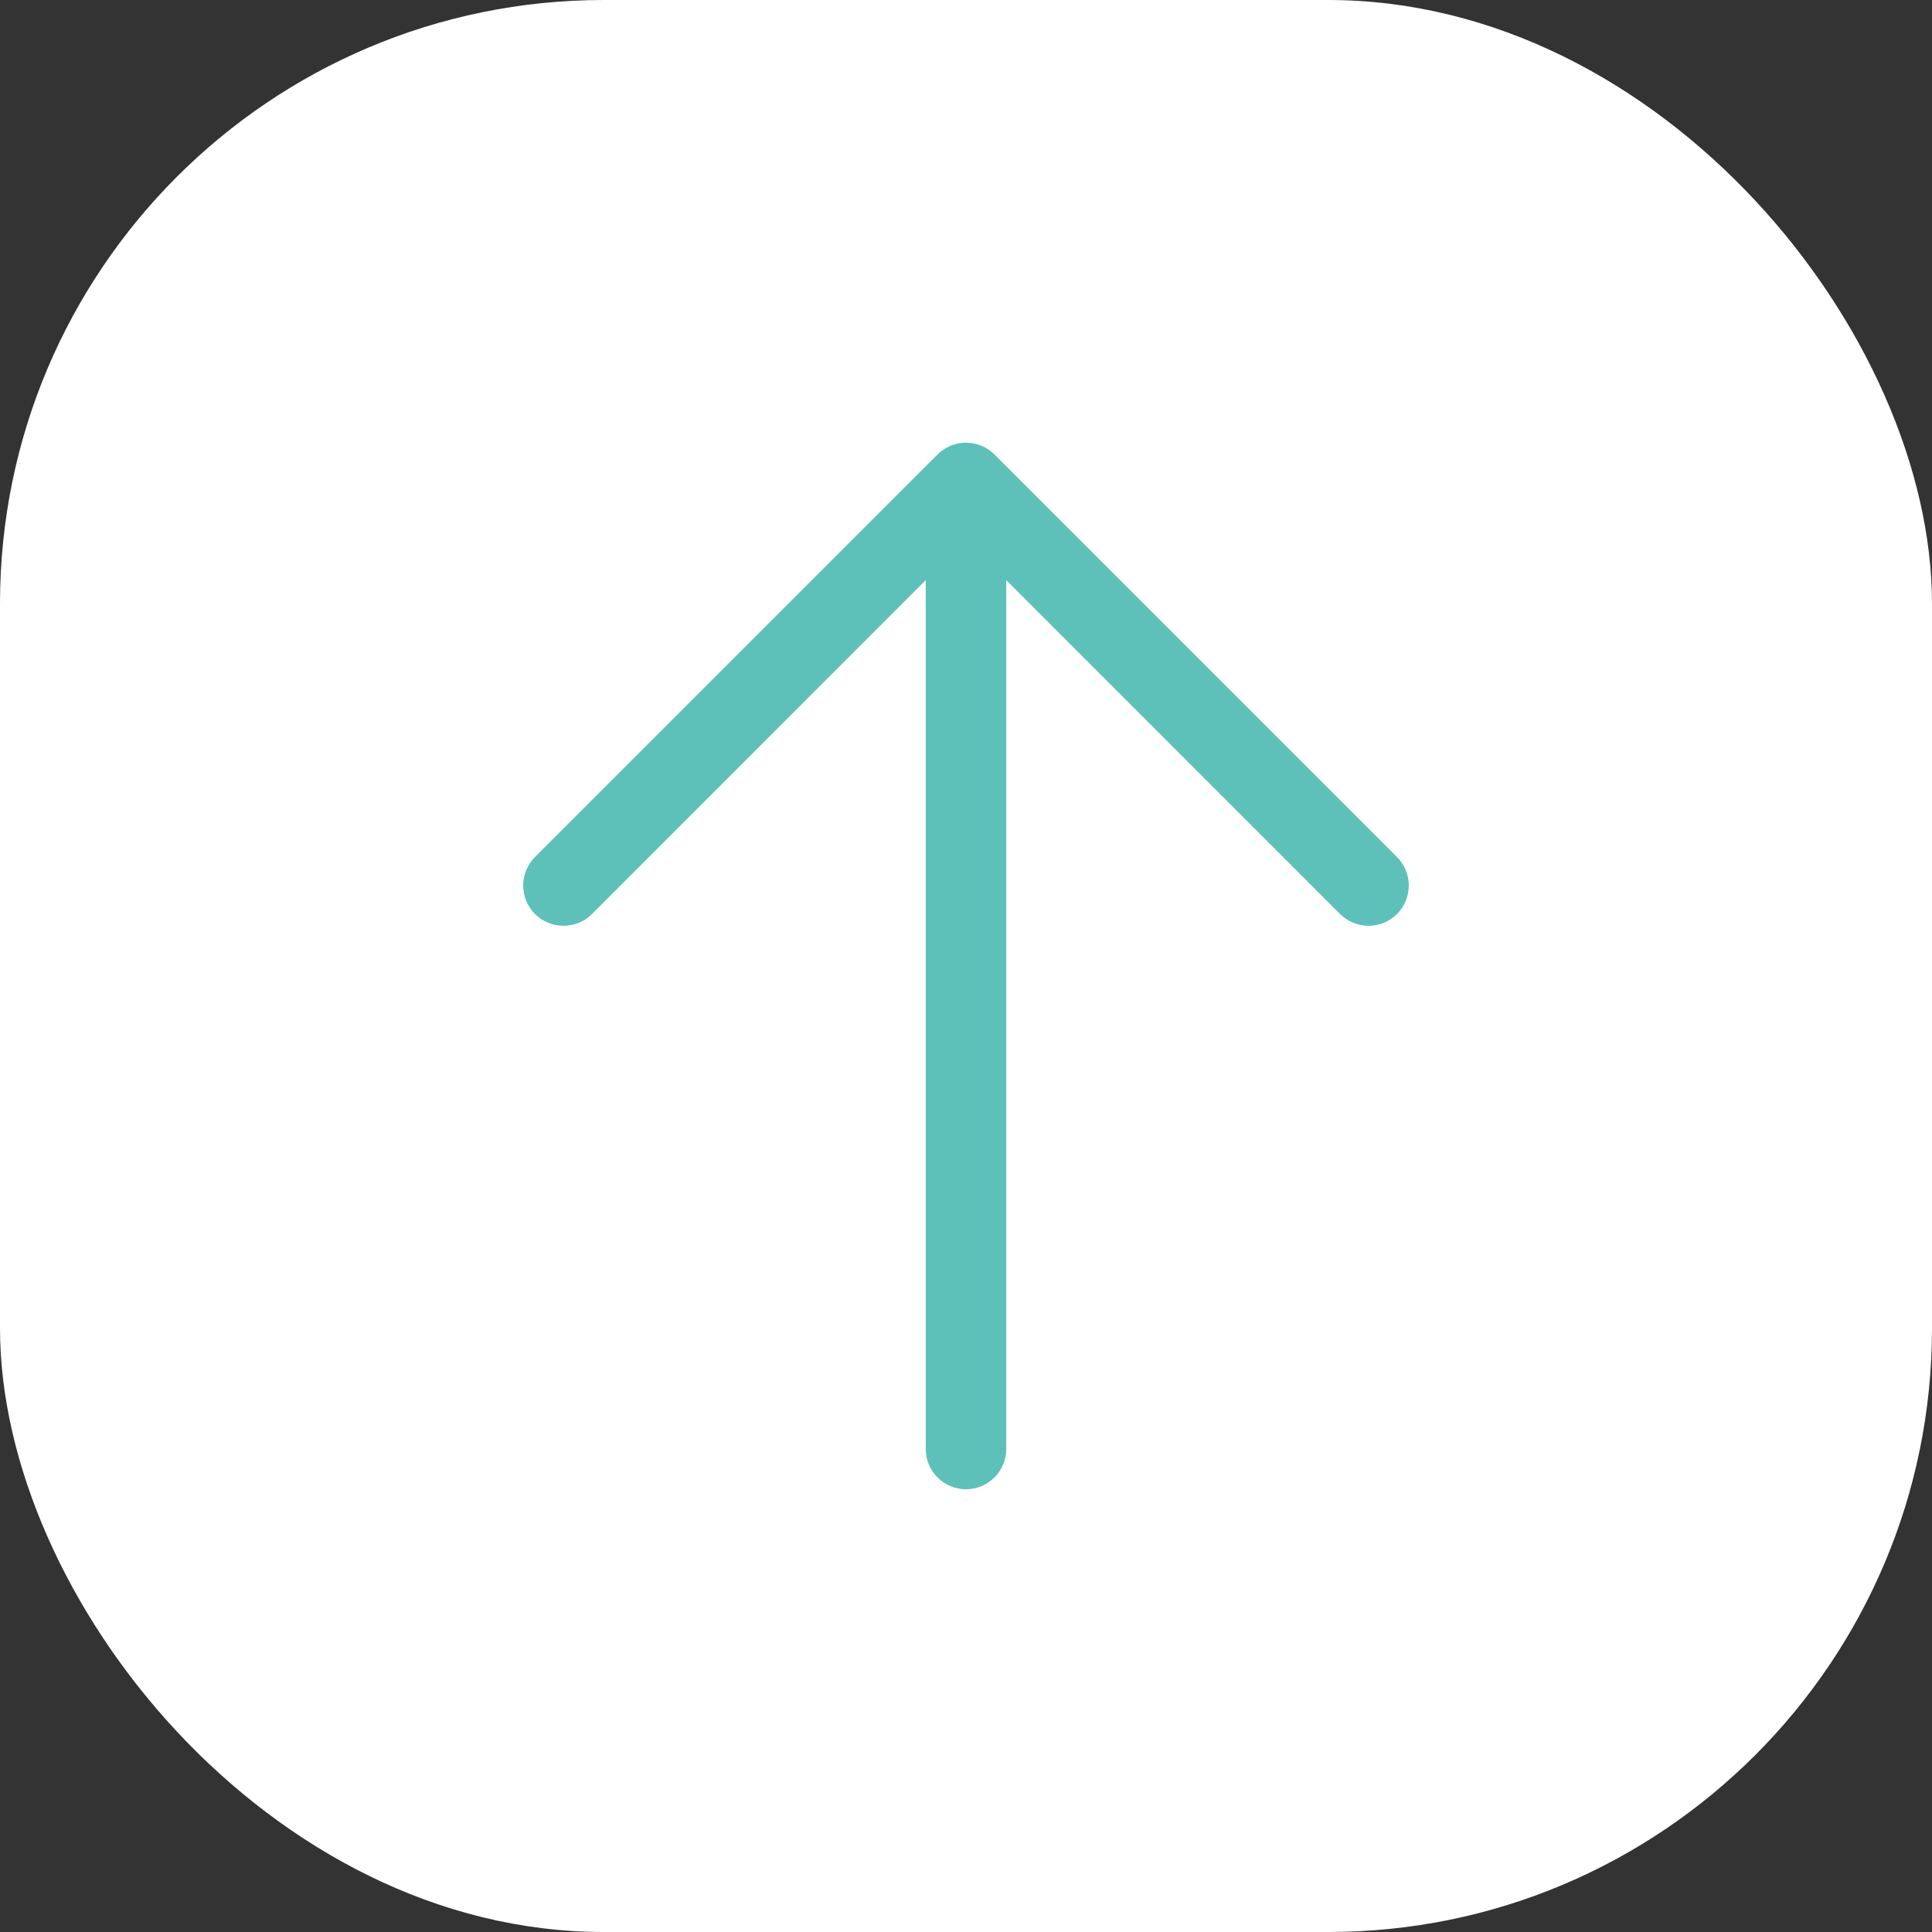 <?xml version="1.0" encoding="UTF-8"?> <svg xmlns="http://www.w3.org/2000/svg" width="32" height="32" viewBox="0 0 32 32" fill="none"><rect x="0" y="0" width="32" height="32" fill="#333333" stroke="none"/><rect width="32" height="32" rx="10" fill="white"></rect><path d="M16.472 7.528L23.139 14.195C23.264 14.32 23.334 14.49 23.334 14.667C23.334 14.844 23.264 15.014 23.139 15.139C23.014 15.264 22.844 15.334 22.667 15.334C22.49 15.334 22.32 15.264 22.195 15.139L16.667 9.609V24C16.667 24.177 16.596 24.346 16.471 24.471C16.346 24.596 16.177 24.667 16 24.667C15.823 24.667 15.654 24.596 15.529 24.471C15.404 24.346 15.333 24.177 15.333 24V9.609L9.805 15.139C9.68 15.264 9.51 15.334 9.333 15.334C9.156 15.334 8.987 15.264 8.861 15.139C8.736 15.014 8.666 14.844 8.666 14.667C8.666 14.49 8.736 14.32 8.861 14.195L15.528 7.528C15.59 7.466 15.664 7.417 15.745 7.383C15.825 7.349 15.912 7.332 16 7.332C16.088 7.332 16.174 7.349 16.256 7.383C16.337 7.417 16.41 7.466 16.472 7.528Z" fill="#5DC1B9"></path></svg> 